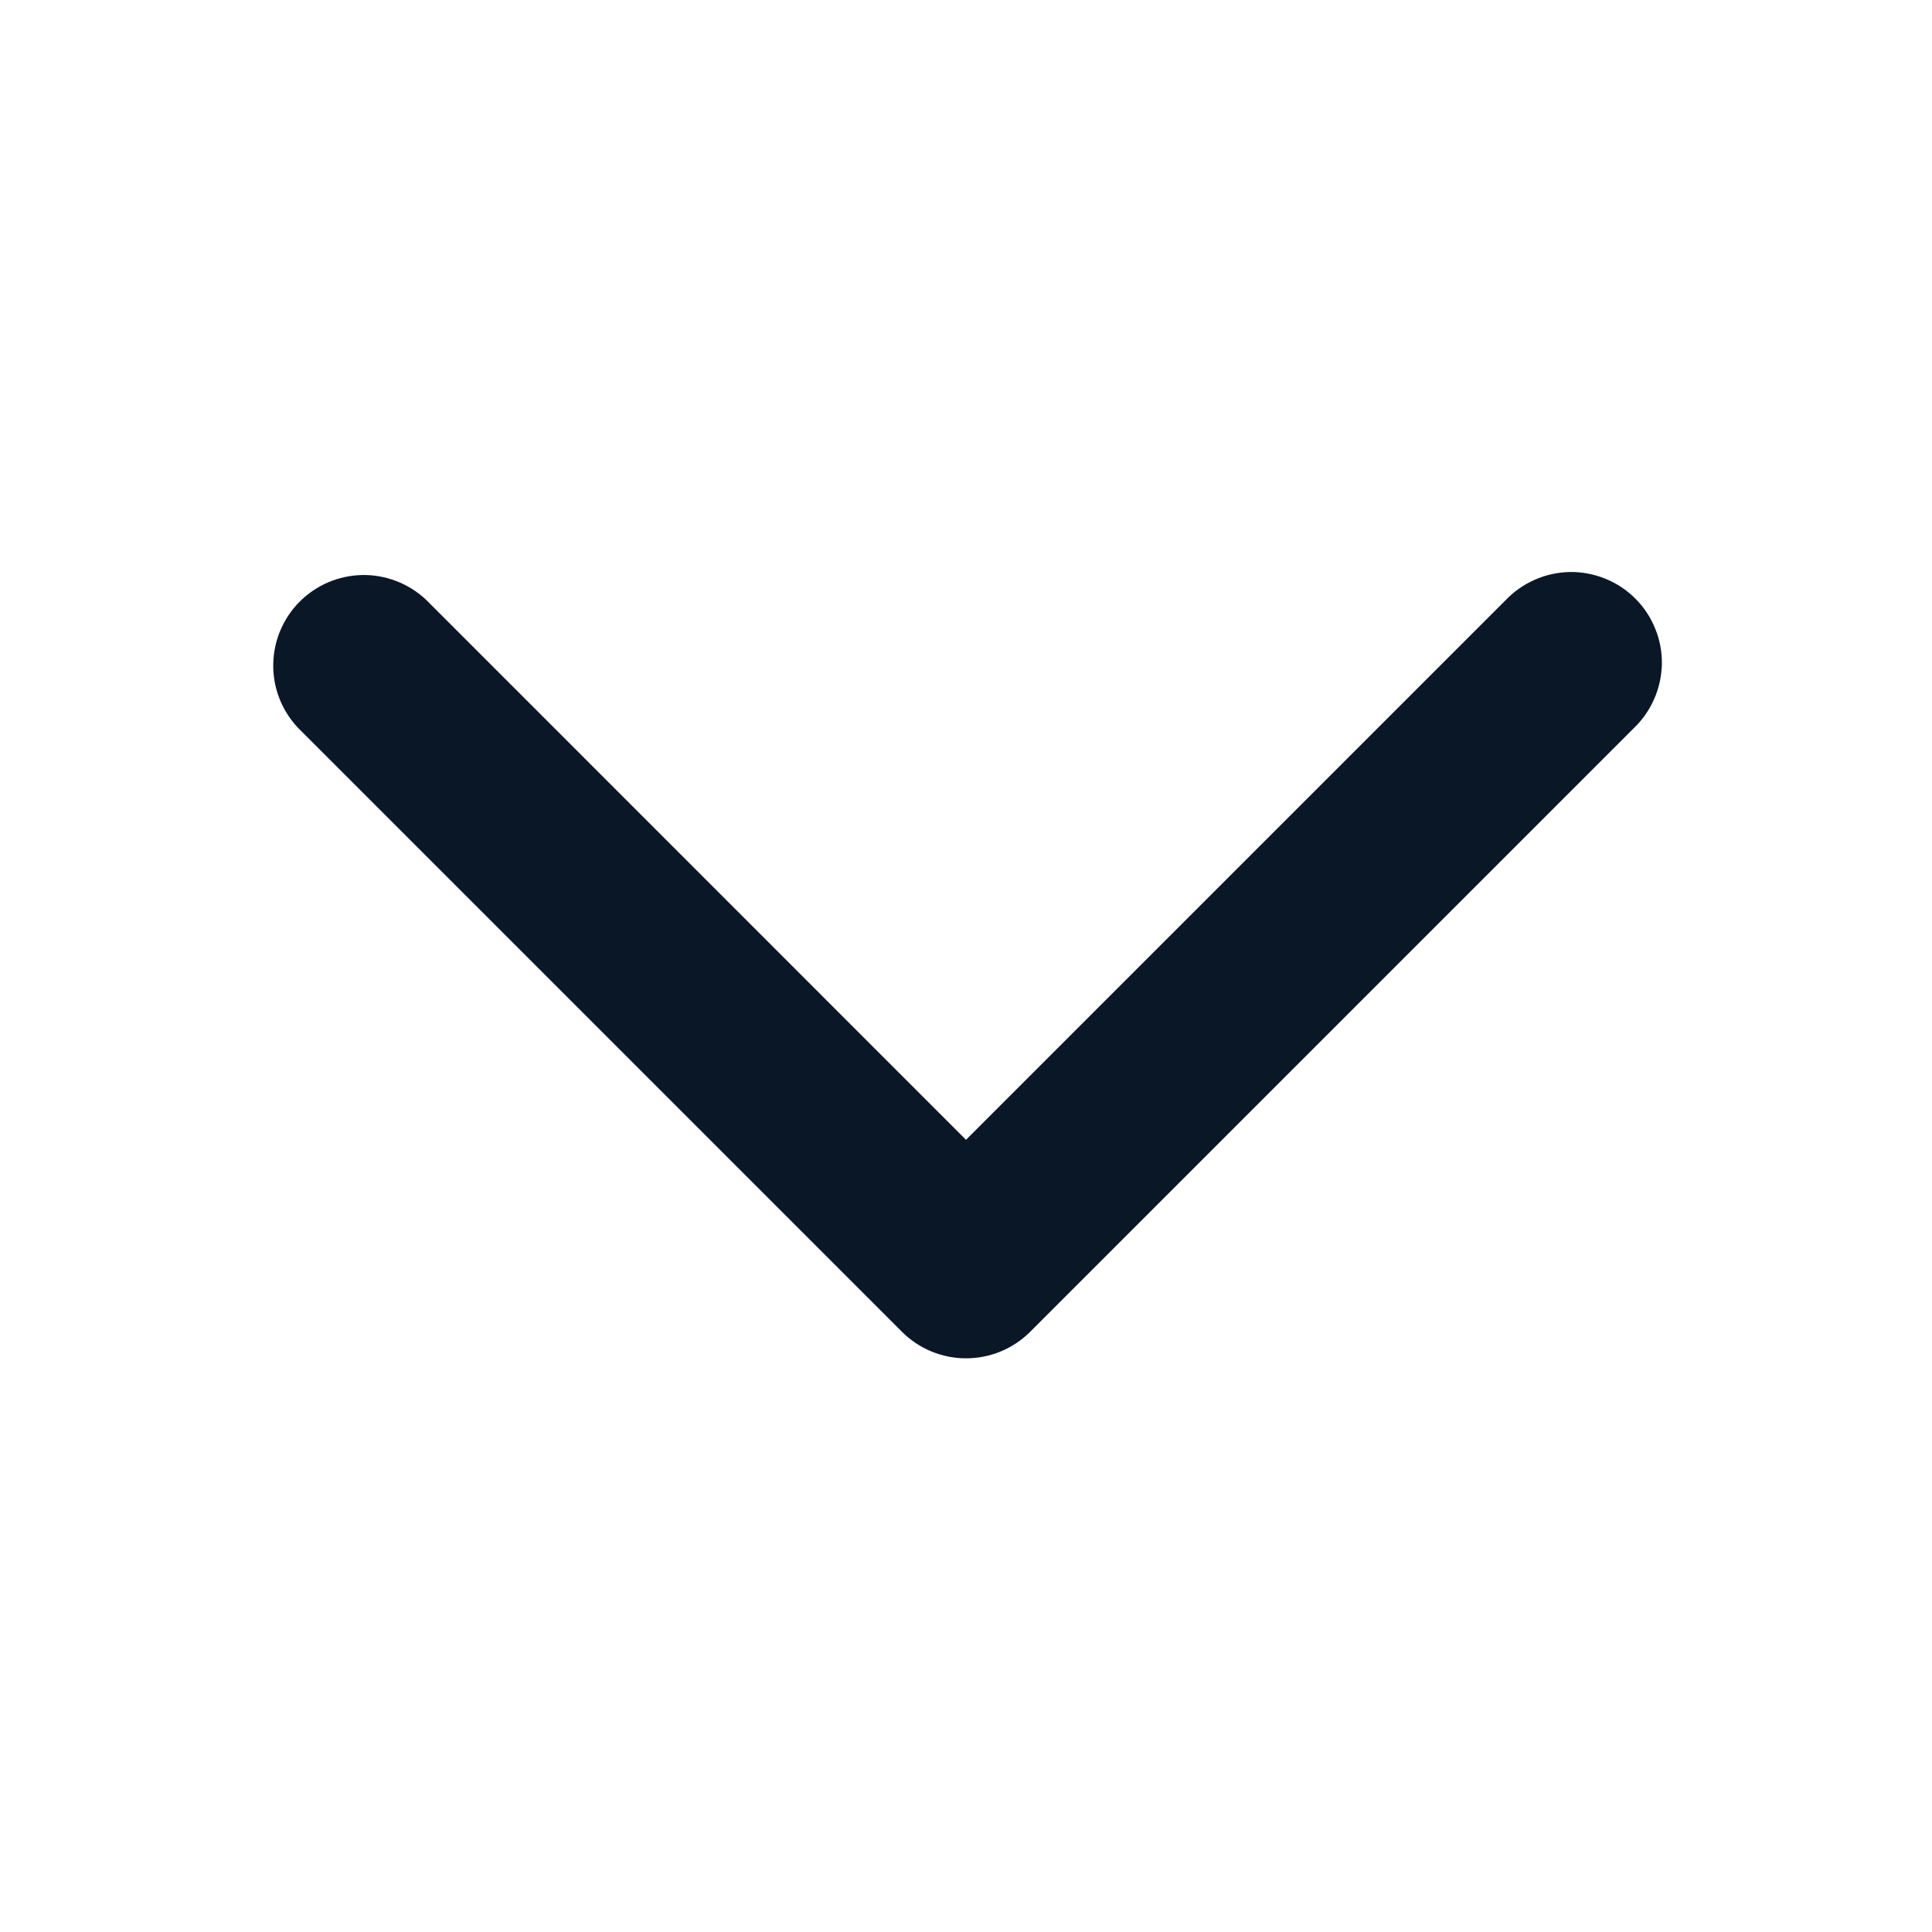 <svg width="12" height="12" viewBox="0 0 16 16" fill="none" xmlns="http://www.w3.org/2000/svg" class="rotate-0 transition-transform ease-in-out duration-300 shrink-0"><path fill-rule="evenodd" clip-rule="evenodd" d="M8.354 10.853C8.26 10.947 8.133 10.999 8 10.999C7.868 10.999 7.741 10.947 7.647 10.853L2.647 5.853C2.559 5.758 2.51 5.633 2.513 5.503C2.515 5.374 2.568 5.25 2.659 5.159C2.751 5.067 2.874 5.015 3.004 5.012C3.133 5.01 3.259 5.058 3.354 5.146L8 9.793L12.647 5.146C12.693 5.097 12.748 5.058 12.809 5.031C12.87 5.003 12.937 4.989 13.004 4.987C13.071 4.986 13.138 4.999 13.2 5.024C13.262 5.049 13.319 5.086 13.366 5.134C13.414 5.181 13.451 5.238 13.476 5.3C13.502 5.362 13.514 5.429 13.513 5.496C13.511 5.563 13.497 5.629 13.469 5.691C13.442 5.752 13.403 5.807 13.354 5.853L8.354 10.853Z" fill="#0A1727" stroke="#0A1727" stroke-width="0.5"></path></svg>
